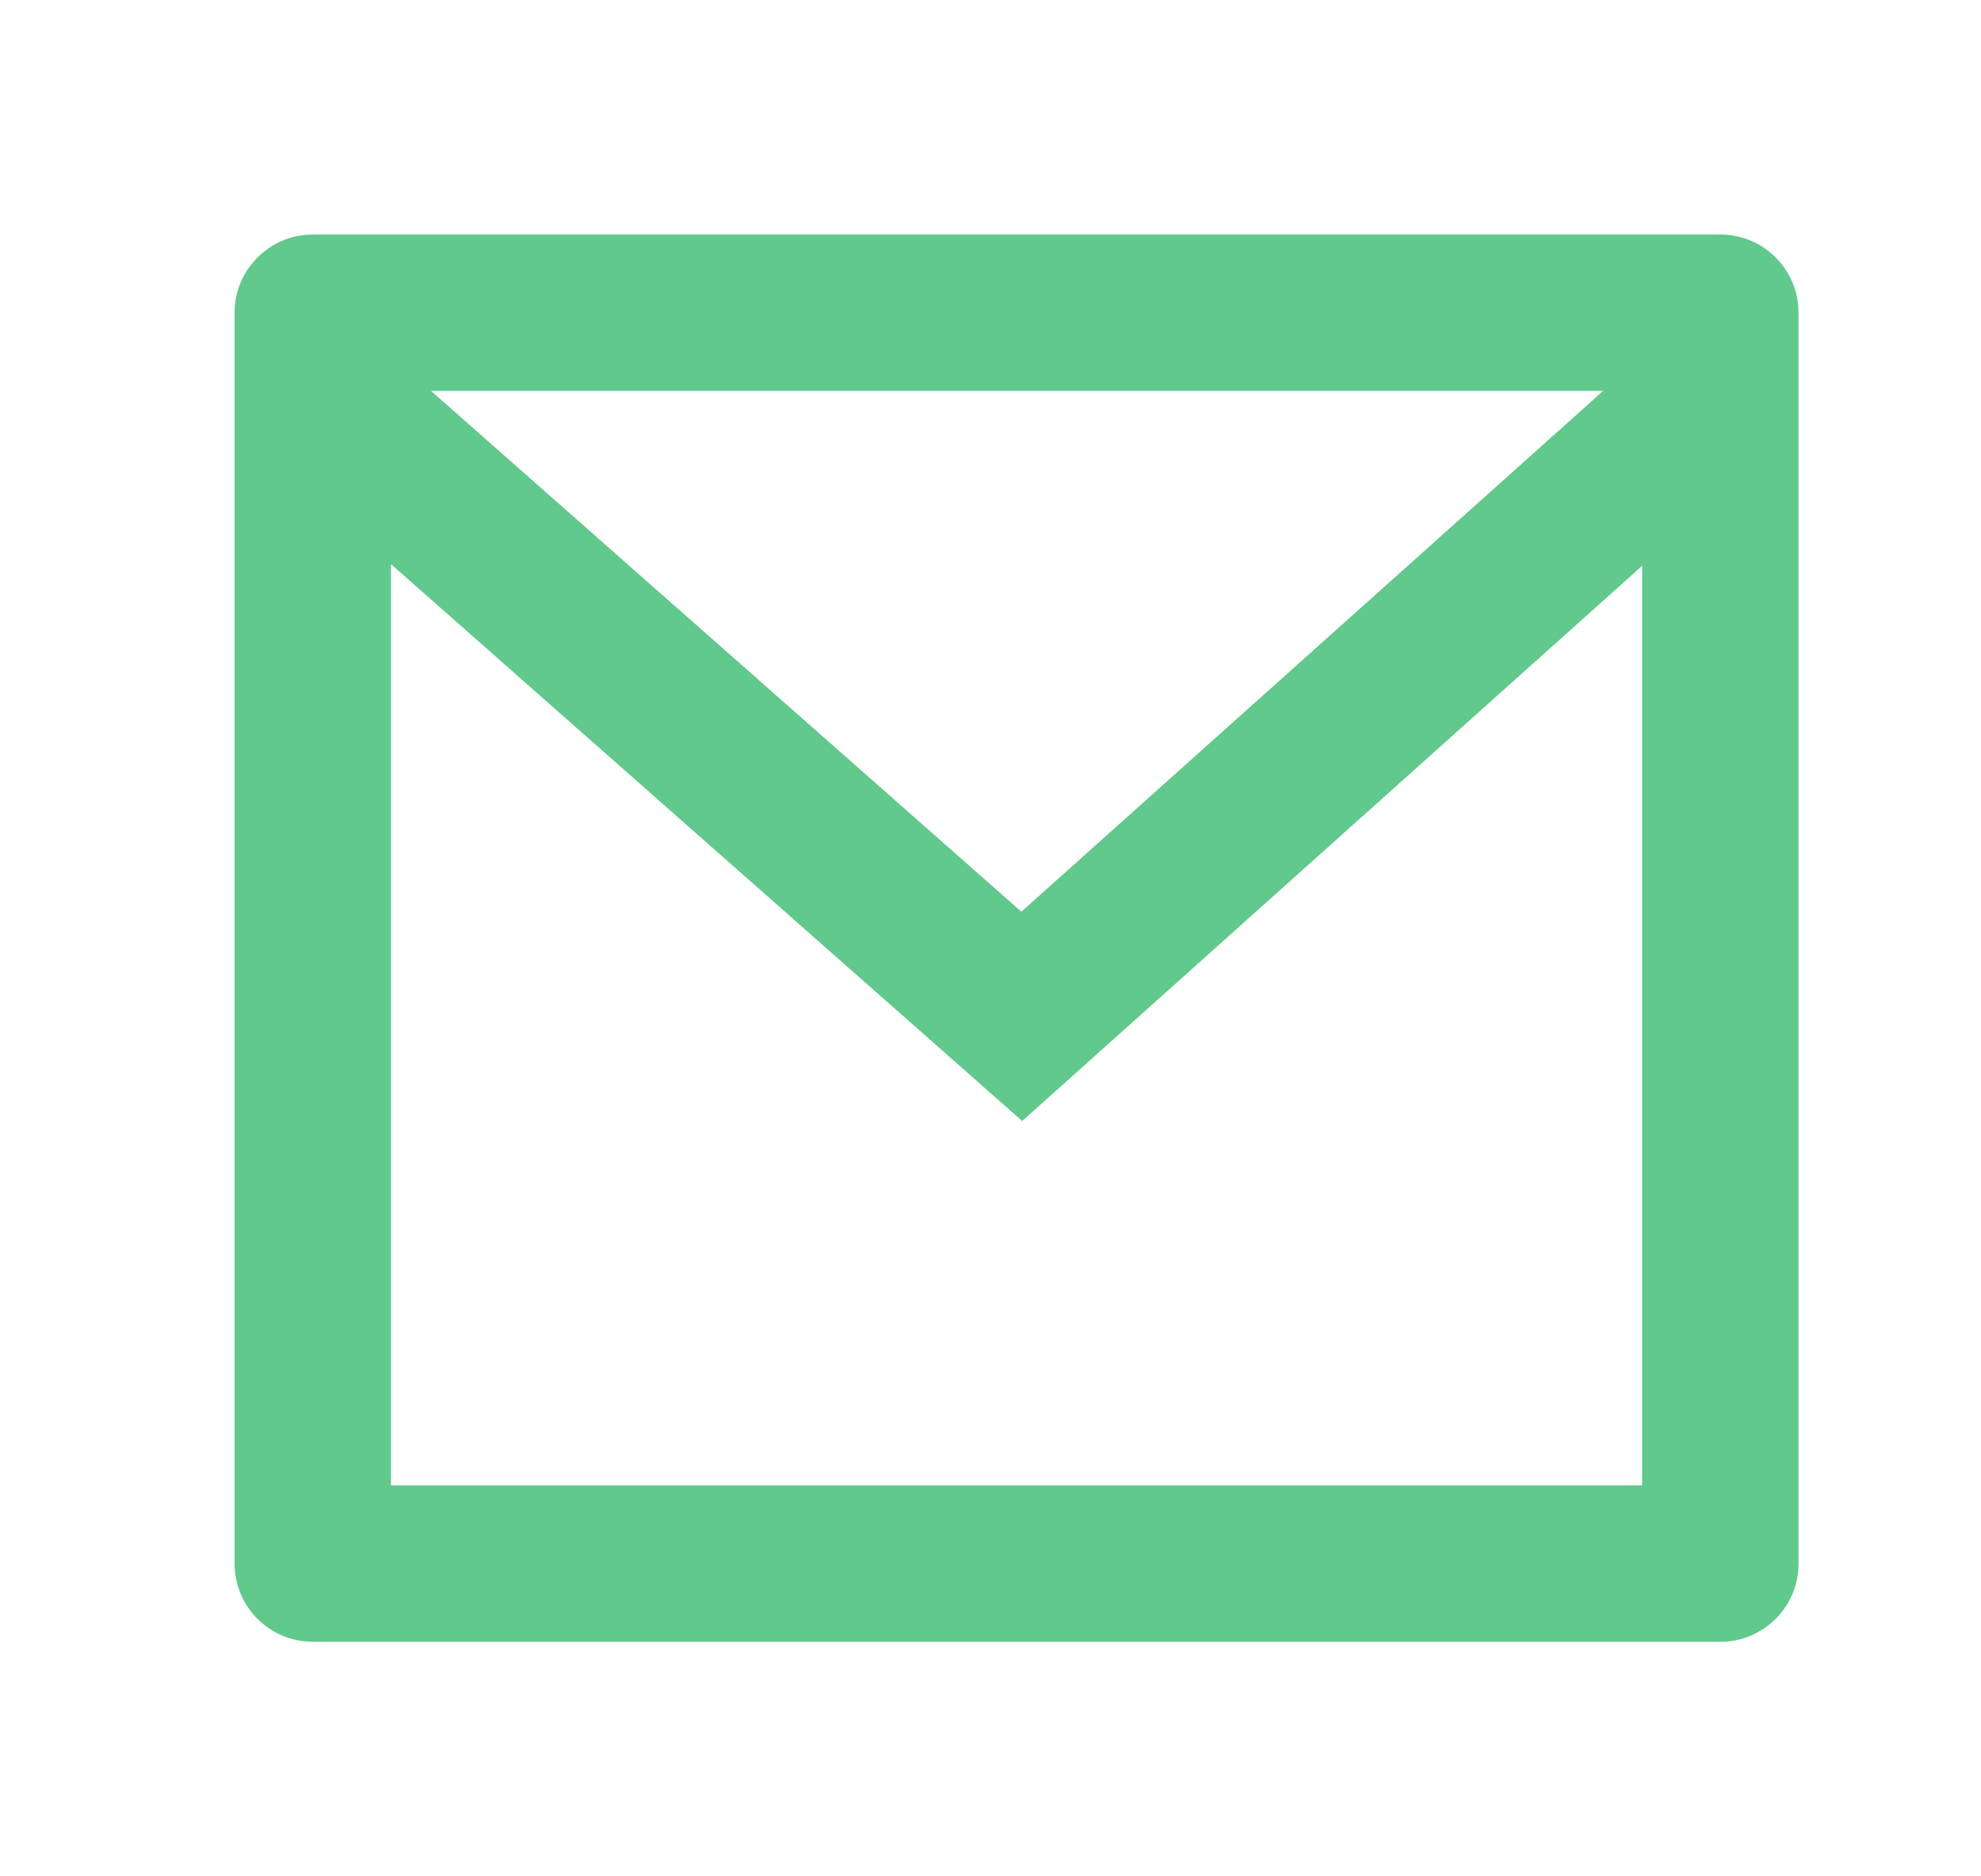 <svg width="19" height="18" viewBox="0 0 19 18" fill="none" xmlns="http://www.w3.org/2000/svg">
<path d="M3 2.25H16.5C16.914 2.25 17.25 2.586 17.25 3V15C17.25 15.414 16.914 15.75 16.5 15.75H3C2.586 15.75 2.25 15.414 2.25 15V3C2.25 2.586 2.586 2.25 3 2.25ZM15.75 5.428L9.804 10.754L3.75 5.412V14.25H15.75V5.428ZM4.134 3.75L9.796 8.746L15.376 3.75H4.134Z" fill="#60C98B"/>
</svg>
